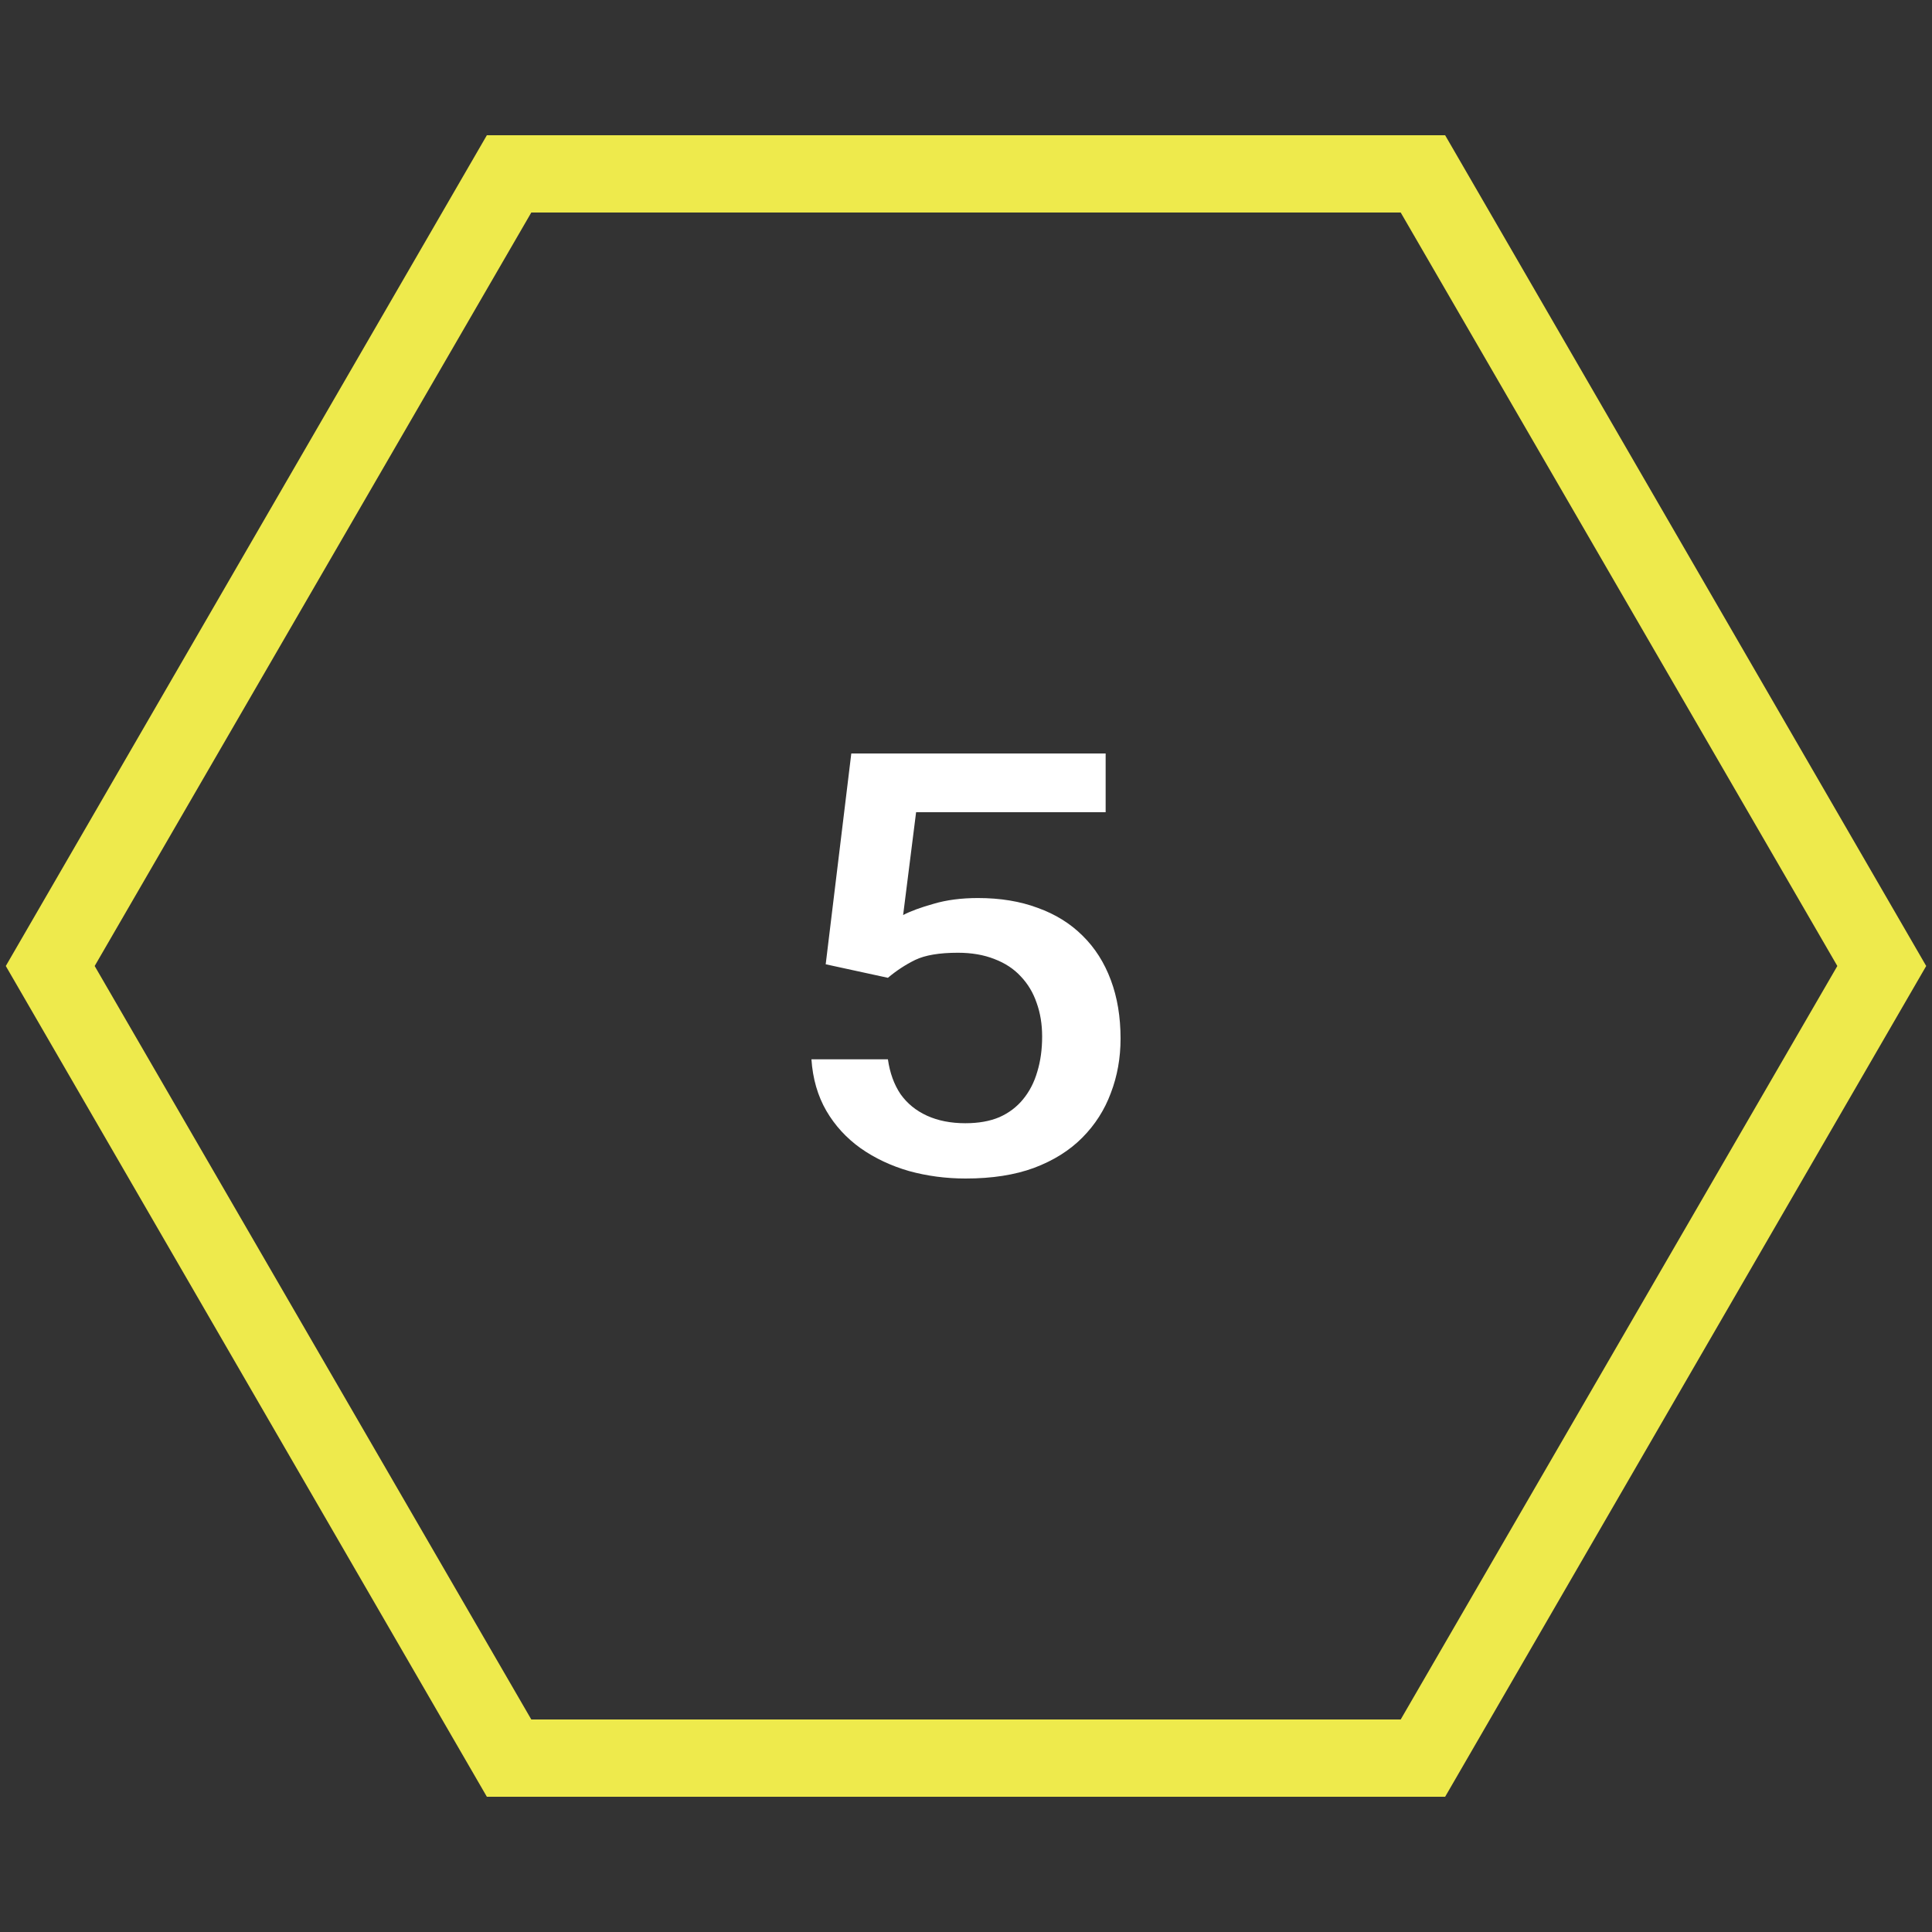 <?xml version="1.0" encoding="UTF-8"?> <svg xmlns="http://www.w3.org/2000/svg" width="100" height="100" viewBox="0 0 100 100" fill="none"><rect x="0" y="0" width="100" height="100" fill="#333333" stroke="none"/> <path d="M72.5 11L95.1 50L72.5 89H27.5L4.9 50L27.5 11H72.5ZM74.8 7H25.2L0.3 50L25.2 93H74.8L99.7 50L74.8 7Z" fill="#EEEA4C"></path> <path d="M45.958 50.611L42.738 49.911L44.063 39H57.228V42.041H47.417L46.746 47.362C47.127 47.163 47.652 46.969 48.323 46.781C48.994 46.582 49.76 46.482 50.62 46.482C51.772 46.482 52.801 46.651 53.706 46.989C54.623 47.317 55.4 47.799 56.038 48.435C56.675 49.061 57.161 49.826 57.497 50.73C57.832 51.625 58 52.633 58 53.756C58 54.76 57.832 55.699 57.497 56.573C57.173 57.448 56.681 58.218 56.021 58.883C55.361 59.549 54.528 60.071 53.522 60.449C52.527 60.816 51.347 61 49.983 61C48.966 61 47.987 60.871 47.048 60.612C46.12 60.344 45.287 59.952 44.549 59.435C43.811 58.908 43.219 58.262 42.772 57.497C42.324 56.722 42.067 55.833 42 54.829H45.958C46.059 55.535 46.277 56.136 46.612 56.633C46.959 57.12 47.417 57.492 47.987 57.751C48.558 58.009 49.217 58.138 49.967 58.138C50.648 58.138 51.236 58.034 51.727 57.825C52.219 57.607 52.627 57.299 52.952 56.901C53.287 56.494 53.533 56.017 53.69 55.47C53.857 54.924 53.941 54.318 53.941 53.652C53.941 53.016 53.846 52.434 53.656 51.908C53.477 51.381 53.203 50.924 52.834 50.537C52.477 50.149 52.024 49.851 51.476 49.642C50.928 49.424 50.296 49.314 49.581 49.314C48.619 49.314 47.881 49.439 47.367 49.687C46.864 49.935 46.394 50.243 45.958 50.611Z" fill="white"></path> </svg> 